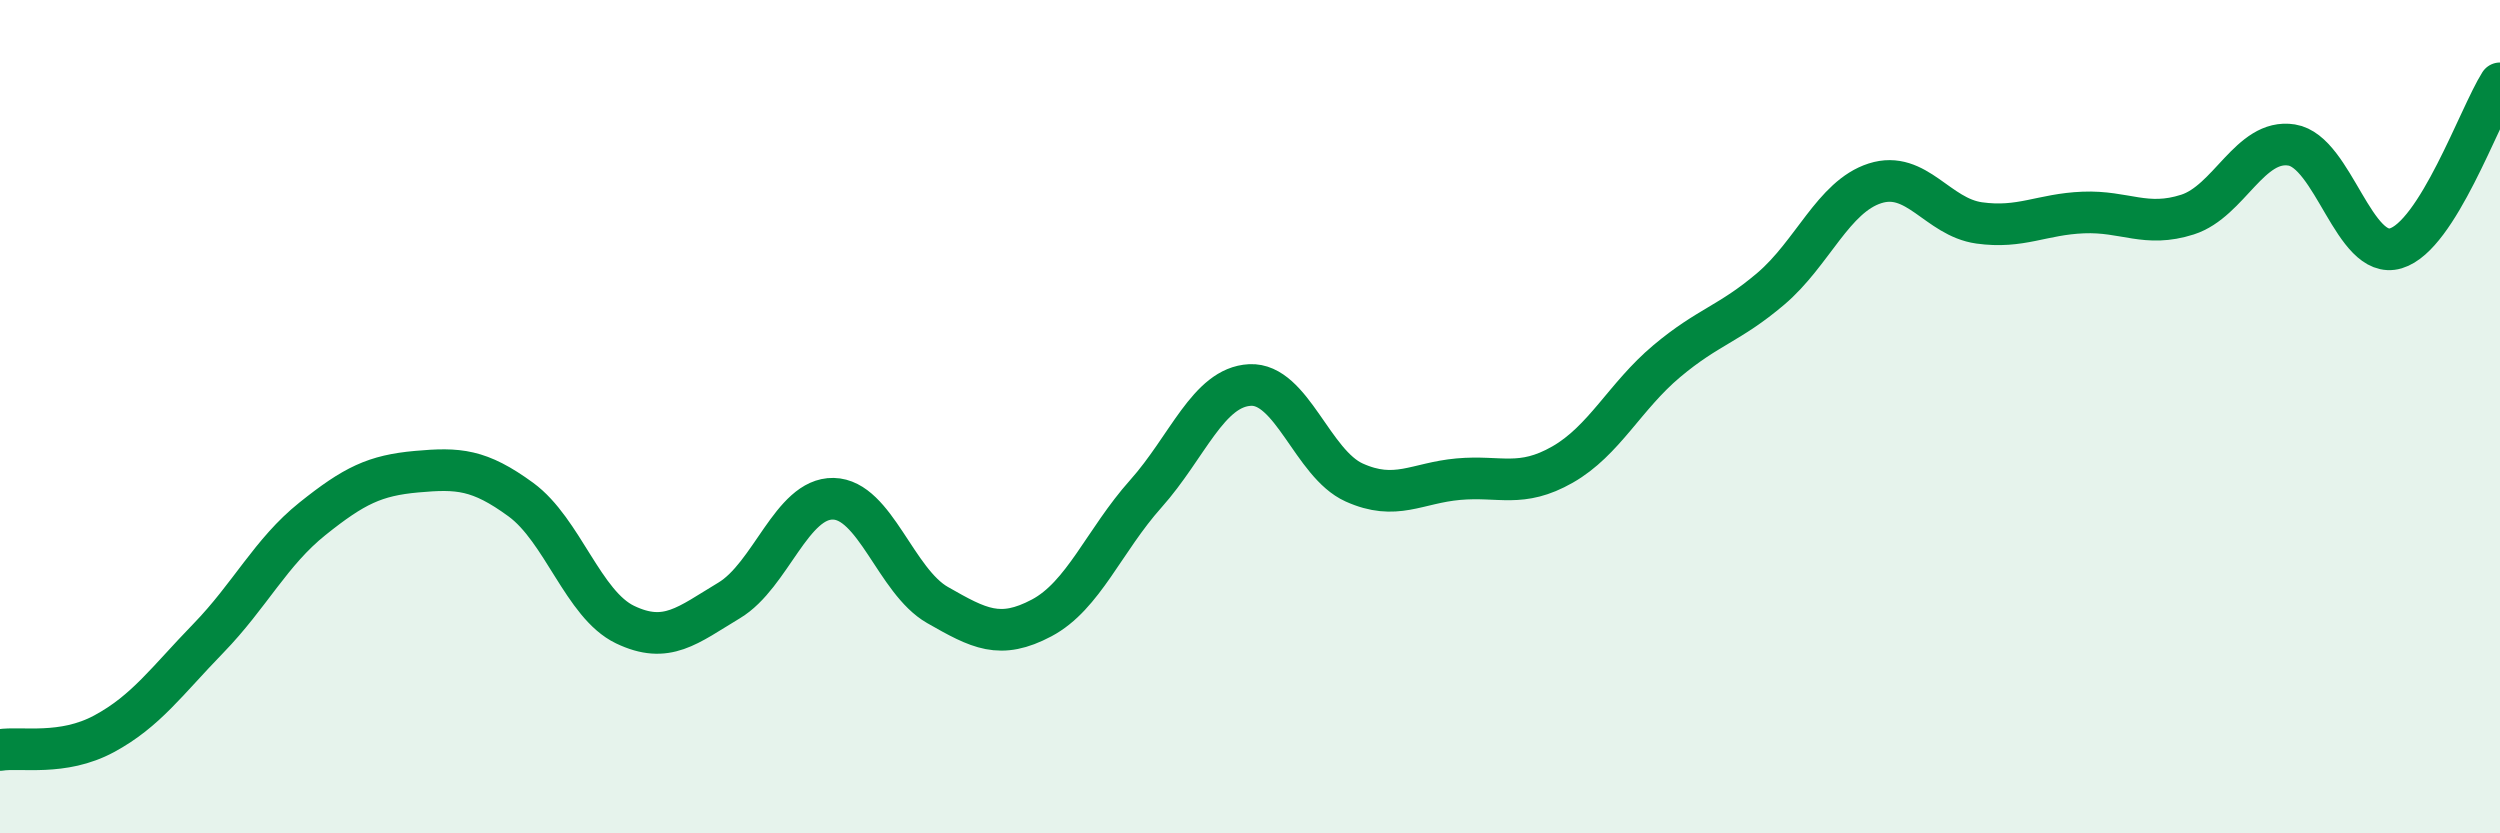 
    <svg width="60" height="20" viewBox="0 0 60 20" xmlns="http://www.w3.org/2000/svg">
      <path
        d="M 0,18 C 0.5,17.92 1.5,18.15 2.5,17.61 C 3.5,17.07 4,16.35 5,15.32 C 6,14.29 6.5,13.25 7.5,12.45 C 8.5,11.65 9,11.41 10,11.32 C 11,11.23 11.5,11.26 12.5,11.99 C 13.5,12.72 14,14.51 15,14.99 C 16,15.47 16.5,15.01 17.5,14.41 C 18.5,13.81 19,11.95 20,11.97 C 21,11.99 21.5,13.95 22.5,14.52 C 23.5,15.09 24,15.36 25,14.83 C 26,14.3 26.5,12.97 27.5,11.85 C 28.5,10.73 29,9.29 30,9.24 C 31,9.19 31.5,11.13 32.5,11.58 C 33.5,12.03 34,11.59 35,11.5 C 36,11.41 36.5,11.72 37.5,11.15 C 38.5,10.58 39,9.51 40,8.67 C 41,7.83 41.5,7.78 42.5,6.93 C 43.5,6.08 44,4.72 45,4.4 C 46,4.08 46.5,5.21 47.5,5.35 C 48.5,5.49 49,5.14 50,5.1 C 51,5.06 51.5,5.47 52.5,5.15 C 53.5,4.83 54,3.32 55,3.48 C 56,3.64 56.5,6.26 57.5,5.96 C 58.5,5.66 59.5,2.79 60,2L60 20L0 20Z"
        fill="#008740"
        opacity="0.1"
        stroke-linecap="round"
        stroke-linejoin="round"
      />
      <path
        d="M 0,18 C 0.5,17.92 1.5,18.15 2.5,17.61 C 3.5,17.07 4,16.35 5,15.32 C 6,14.29 6.5,13.25 7.5,12.45 C 8.5,11.65 9,11.41 10,11.32 C 11,11.23 11.5,11.26 12.5,11.99 C 13.5,12.72 14,14.51 15,14.99 C 16,15.47 16.5,15.01 17.5,14.41 C 18.5,13.81 19,11.95 20,11.97 C 21,11.99 21.5,13.95 22.5,14.52 C 23.5,15.09 24,15.36 25,14.83 C 26,14.3 26.5,12.97 27.5,11.85 C 28.5,10.73 29,9.29 30,9.24 C 31,9.19 31.5,11.13 32.5,11.58 C 33.5,12.03 34,11.59 35,11.5 C 36,11.41 36.5,11.72 37.5,11.15 C 38.5,10.58 39,9.51 40,8.67 C 41,7.83 41.5,7.78 42.5,6.93 C 43.5,6.08 44,4.72 45,4.4 C 46,4.08 46.5,5.21 47.5,5.35 C 48.5,5.49 49,5.14 50,5.1 C 51,5.06 51.5,5.47 52.5,5.15 C 53.5,4.83 54,3.32 55,3.48 C 56,3.64 56.5,6.26 57.5,5.96 C 58.5,5.66 59.5,2.79 60,2"
        stroke="#008740"
        stroke-width="1"
        fill="none"
        stroke-linecap="round"
        stroke-linejoin="round"
      />
    </svg>
  